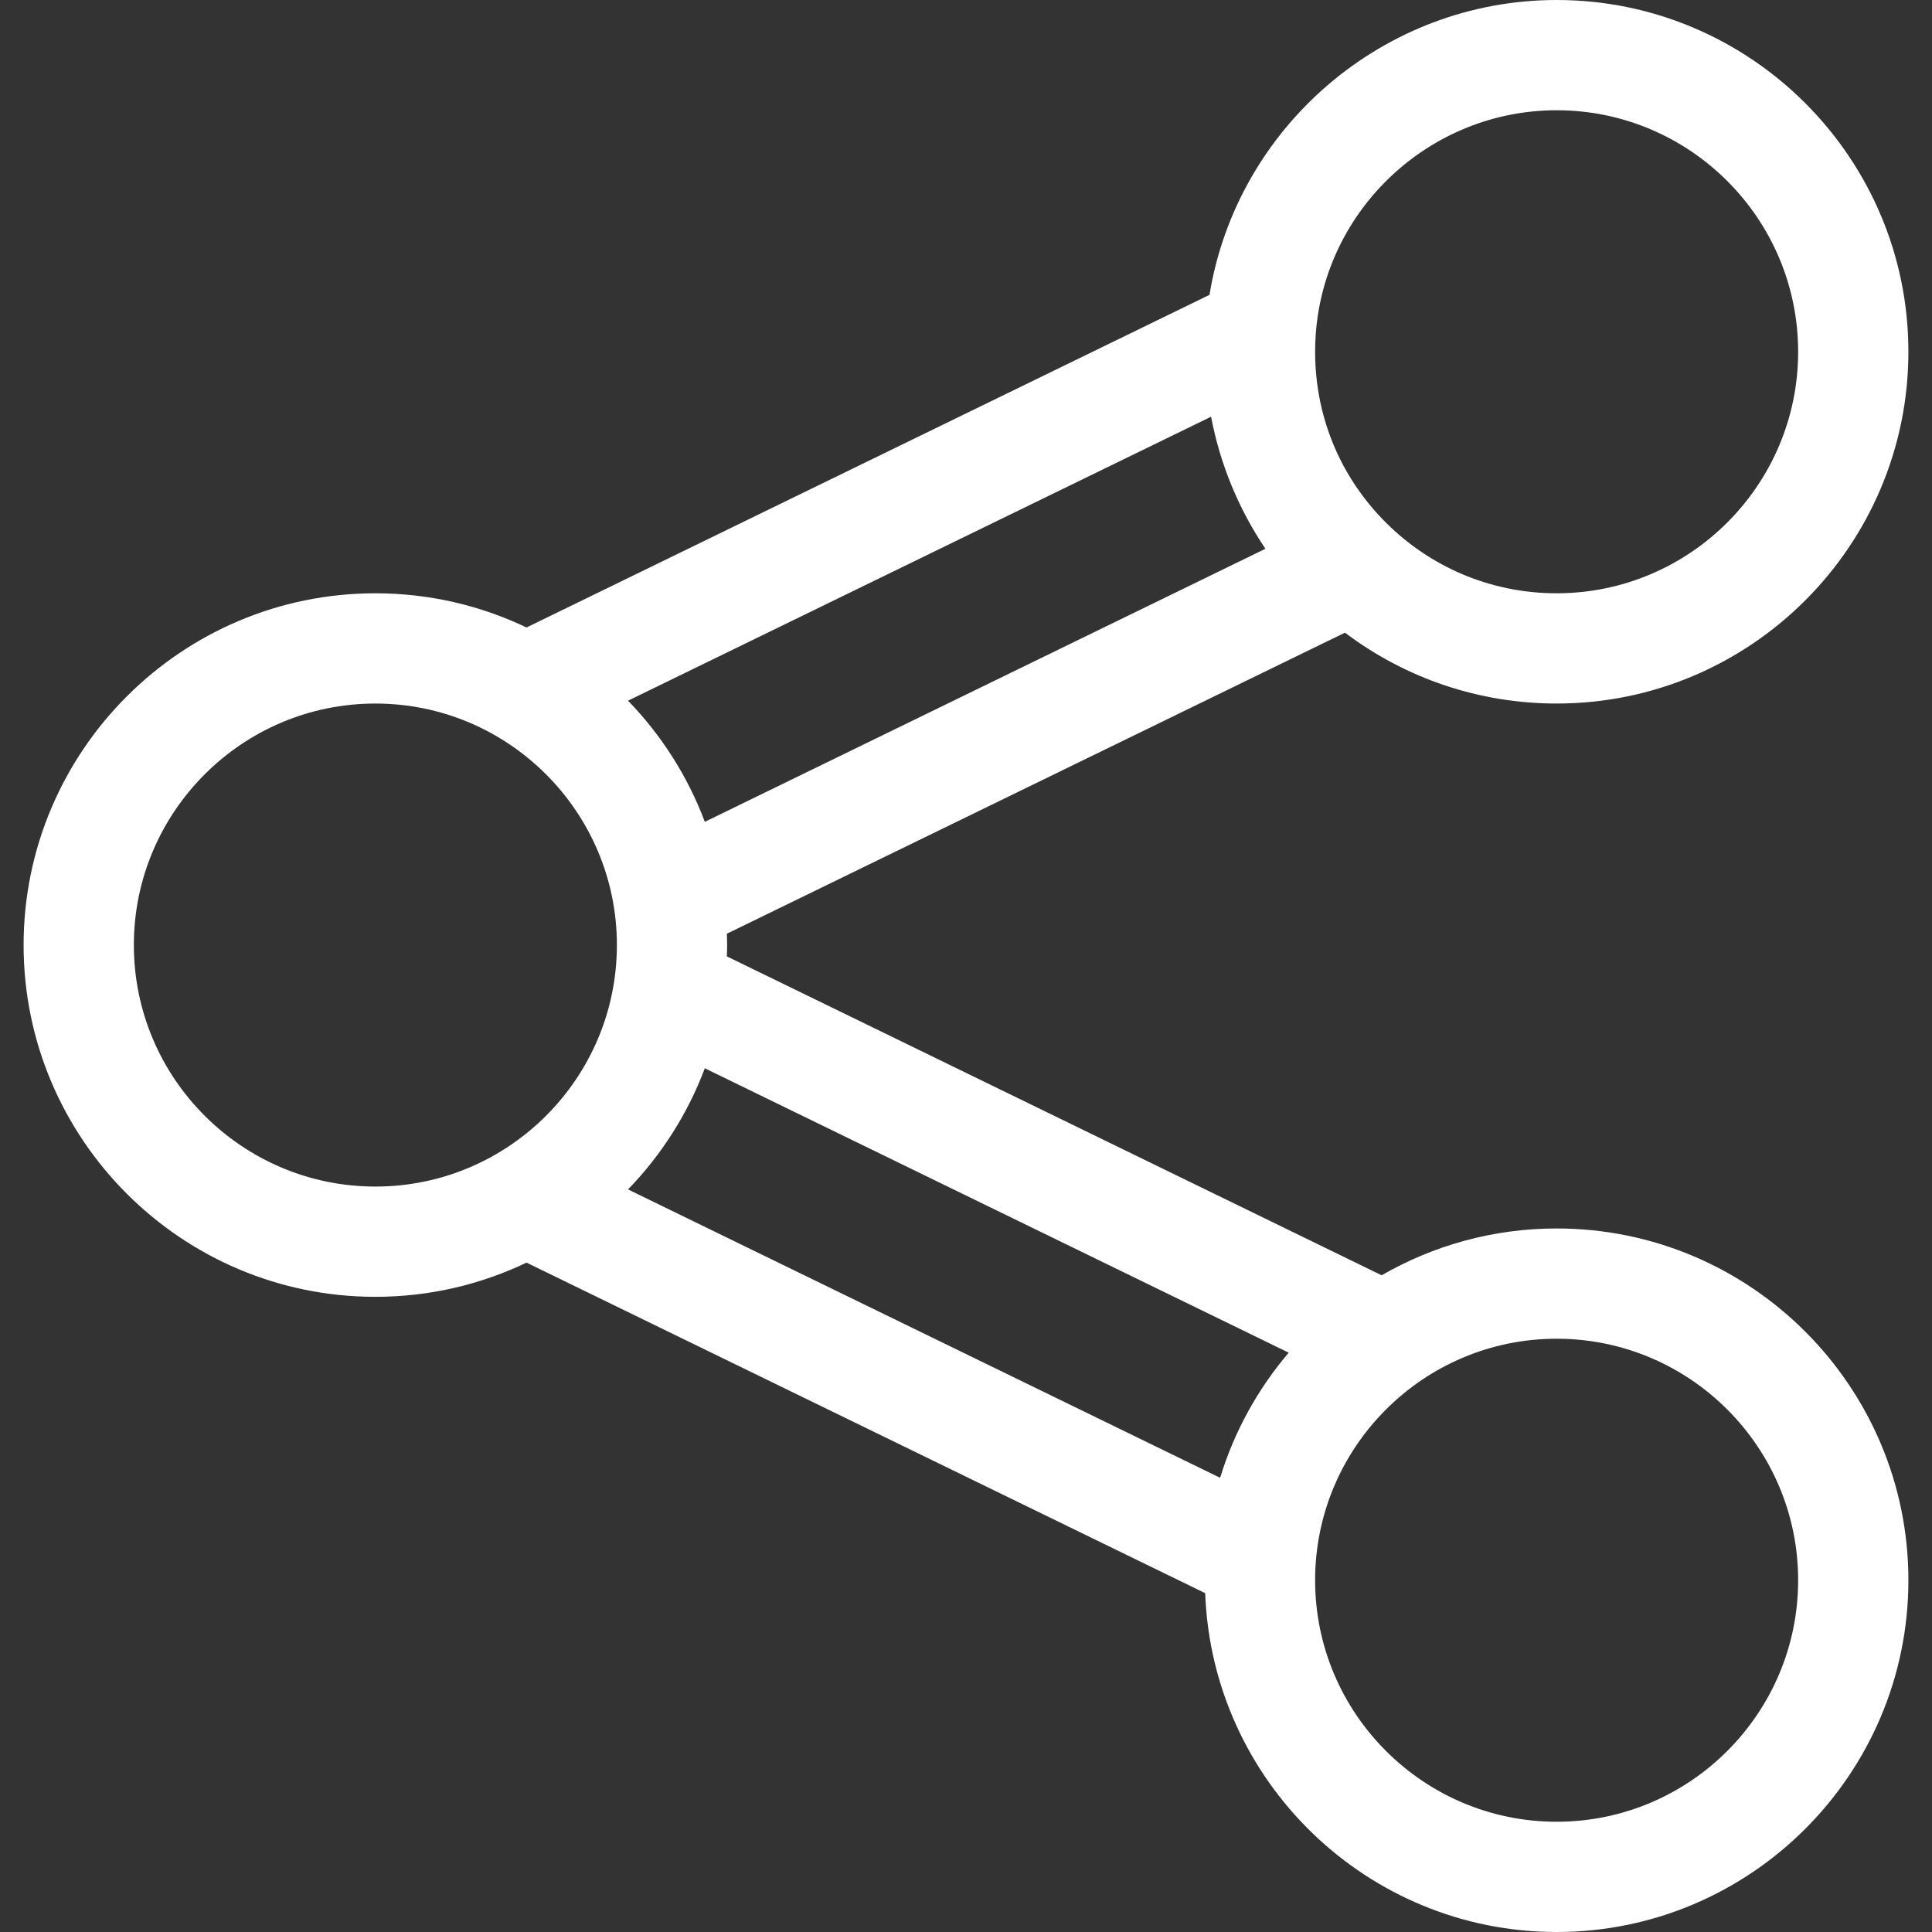 <?xml version="1.0" encoding="iso-8859-1"?>
<!-- Generator: Adobe Illustrator 18.1.1, SVG Export Plug-In . SVG Version: 6.00 Build 0)  -->
<svg version="1.1" id="Capa_1" xmlns="http://www.w3.org/2000/svg" xmlns:xlink="http://www.w3.org/1999/xlink" x="0px" y="0px"
	 viewBox="0 0 612 612" style="enable-background:new 0 0 0 0;" xml:space="preserve">
<rect x="0" y="0" width="612" height="612" fill="#333333" stroke="none"/>
<g>
	<g>
		<g>
			<path fill="#fff" d="M493.094,389.141c-20.171,0-39.092,5.416-55.434,14.829L230.247,302.949c0.036-1.192,0.092-2.384,0.092-3.586
				c0-1.202-0.054-2.394-0.092-3.587l195.8-95.366c19.249,14.537,42.629,22.45,67.046,22.45
				c61.442,0,111.429-49.988,111.429-111.432C604.523,49.987,554.535,0,493.094,0C438.247,0,391.82,40.257,383.131,93.398
				L166.79,198.766c-14.516-6.937-30.754-10.83-47.884-10.83c-61.442,0-111.429,49.988-111.429,111.429
				c0,61.444,49.988,111.429,111.429,111.429c17.134,0,33.369-3.894,47.884-10.83l214.98,104.704
				C383.935,564.217,433.028,612,493.094,612c61.442,0,111.429-49.987,111.429-111.429S554.536,389.141,493.094,389.141z
				 M416.773,106.113c2.734-39.918,36.256-71.187,76.321-71.187c42.185,0,76.503,34.319,76.503,76.503
				c0,42.185-34.318,76.506-76.503,76.506c-19.615,0-38.266-7.415-52.52-20.877c-15.465-14.609-23.983-34.364-23.983-55.63
				C416.591,109.665,416.654,107.874,416.773,106.113z M383.634,132.002c2.833,14.96,8.705,29.223,17.213,41.834L223.264,260.33
				c-5.424-14.454-13.774-27.478-24.319-38.375L383.634,132.002z M42.403,299.365c0-42.183,34.321-76.503,76.503-76.503
				c42.185,0,76.506,34.319,76.506,76.503s-34.321,76.503-76.506,76.503C76.724,375.867,42.403,341.548,42.403,299.365z
				 M386.5,468.122l-187.552-91.346c10.542-10.897,18.892-23.923,24.319-38.375l184.957,90.085
				C398.473,439.945,390.993,453.383,386.5,468.122z M493.094,577.074c-42.182,0-76.503-34.319-76.503-76.503
				s34.321-76.503,76.503-76.503c42.185,0,76.503,34.319,76.503,76.503S535.279,577.074,493.094,577.074z"/>
		</g>
	</g>
</g>
<g>
</g>
<g>
</g>
<g>
</g>
<g>
</g>
<g>
</g>
<g>
</g>
<g>
</g>
<g>
</g>
<g>
</g>
<g>
</g>
<g>
</g>
<g>
</g>
<g>
</g>
<g>
</g>
<g>
</g>
</svg>
